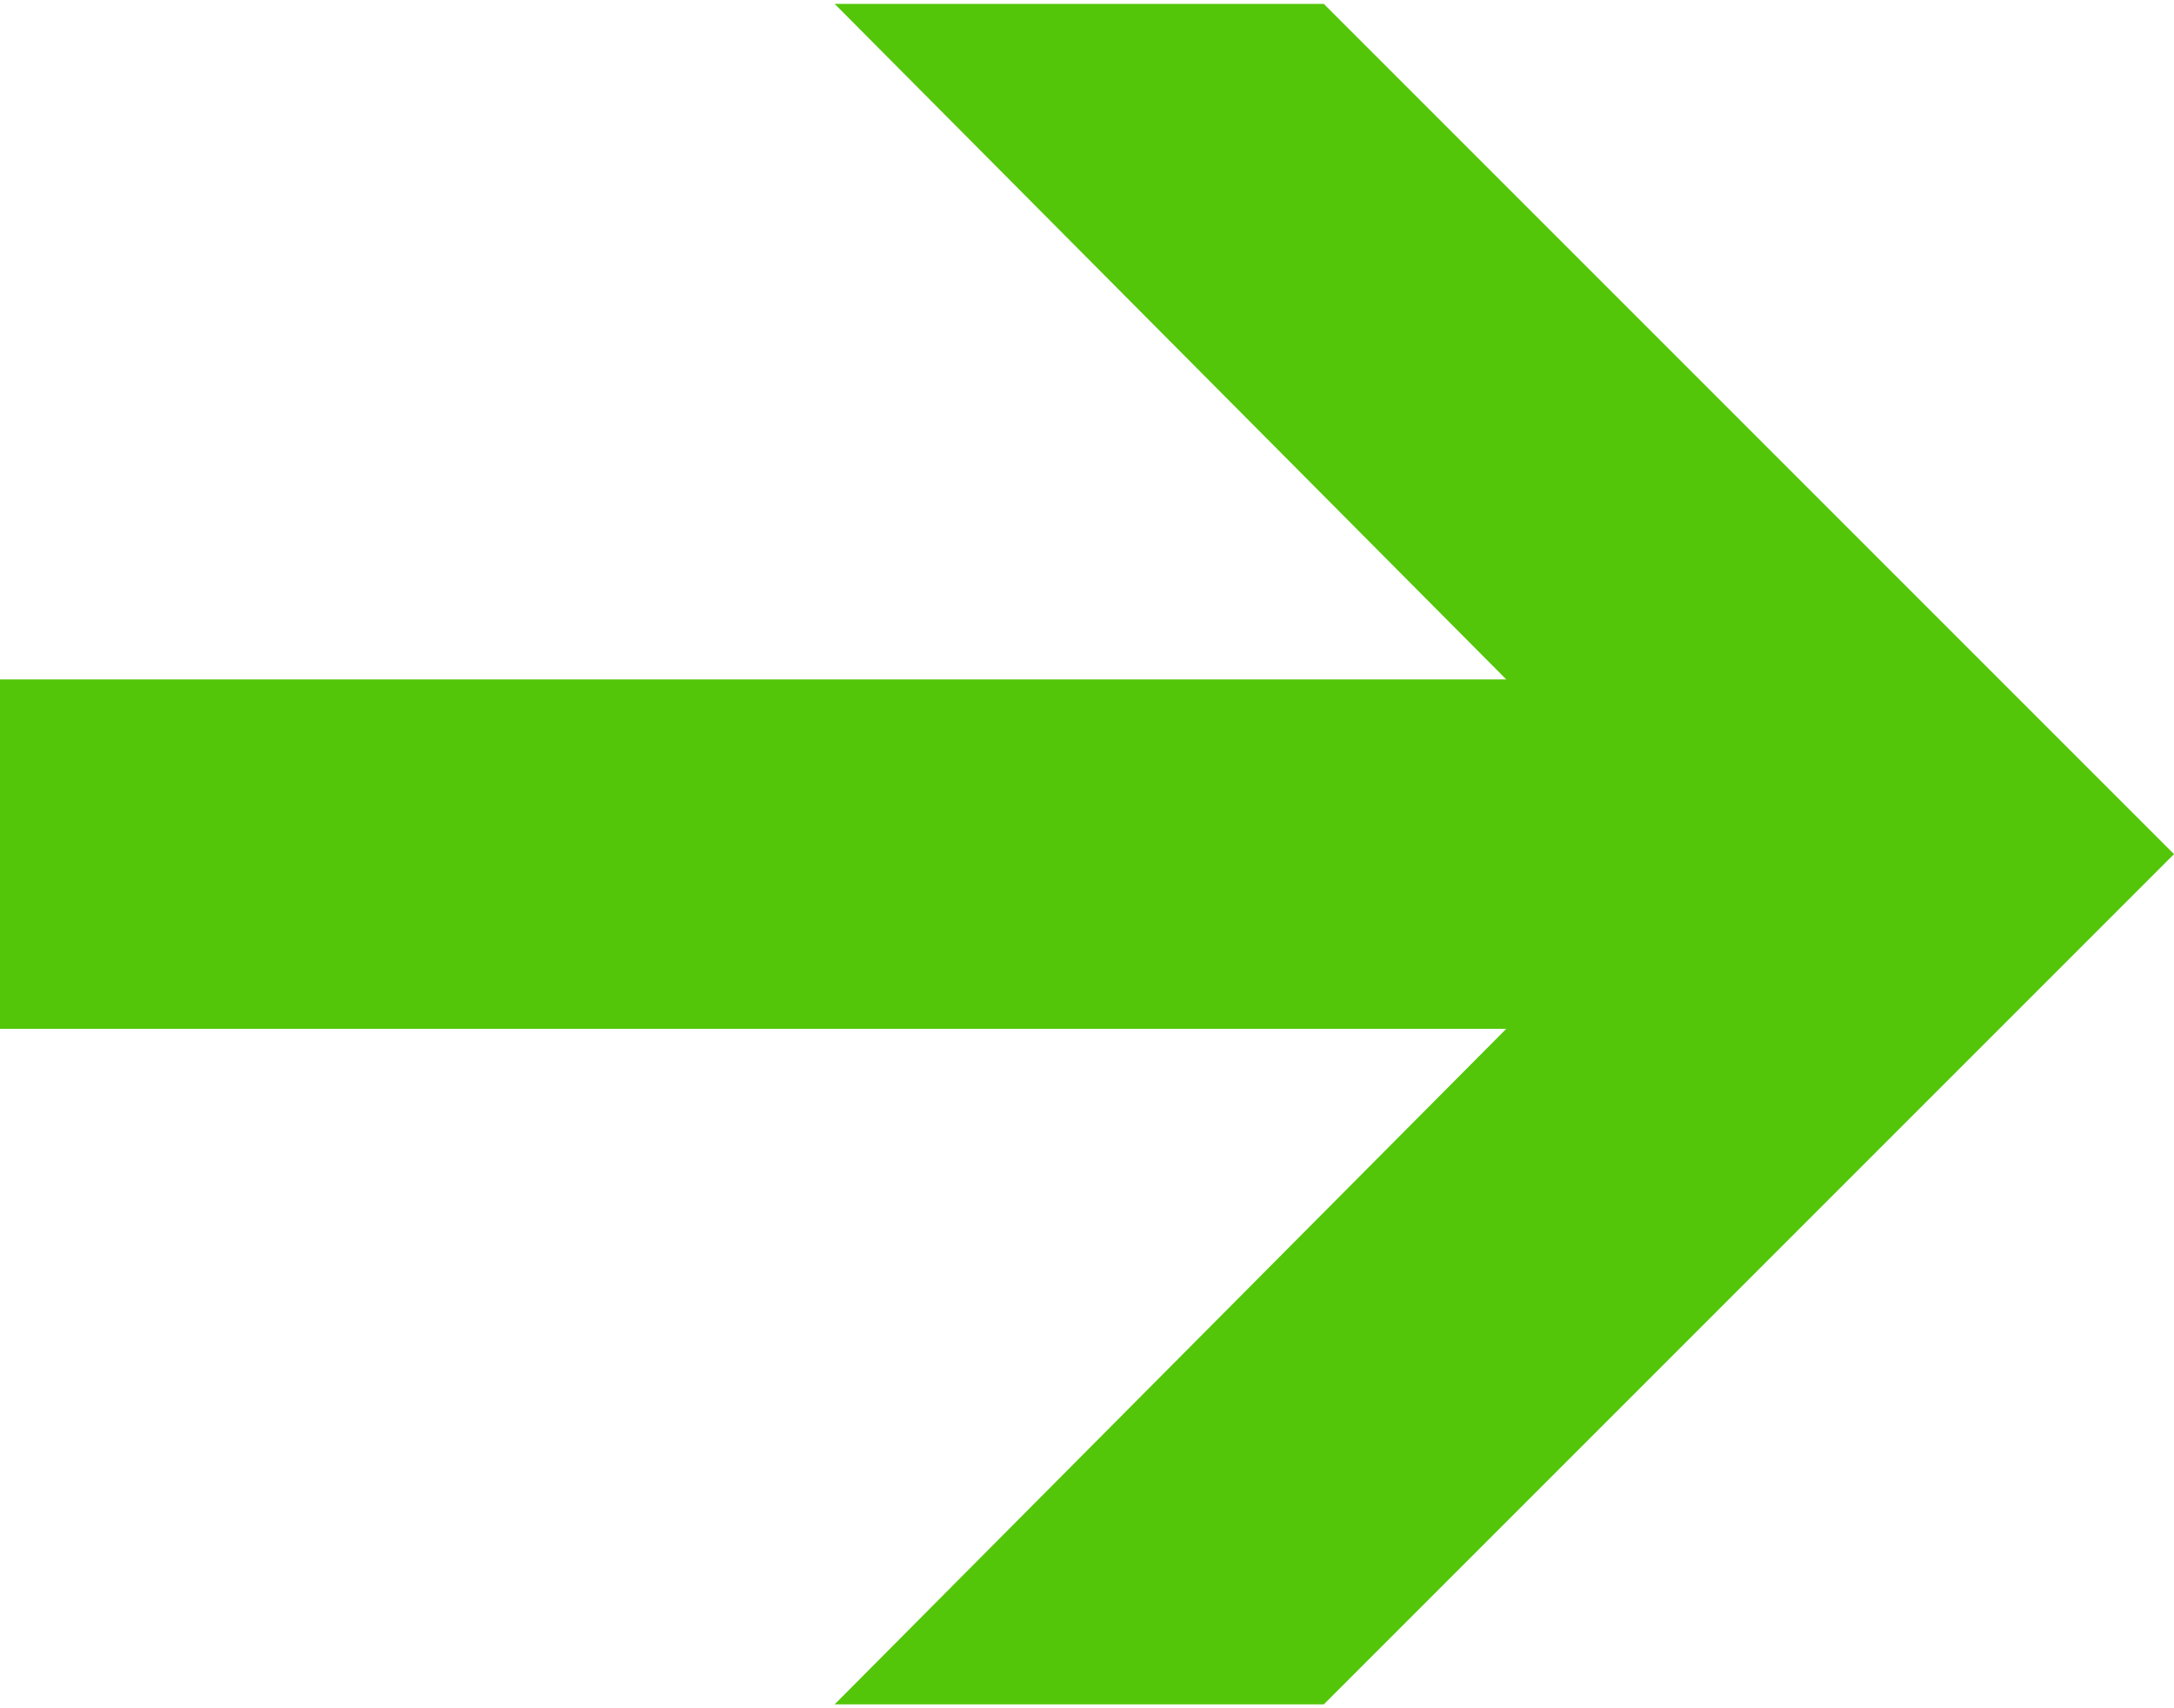 <?xml version="1.0" encoding="utf-8"?>
<!-- Generator: Adobe Illustrator 24.3.0, SVG Export Plug-In . SVG Version: 6.00 Build 0)  -->
<svg version="1.1" id="レイヤー_1" xmlns="http://www.w3.org/2000/svg" xmlns:xlink="http://www.w3.org/1999/xlink" x="0px"
	 y="0px" width="56px" height="44px" viewBox="0 0 56 44" style="enable-background:new 0 0 56 44;" xml:space="preserve">
<style type="text/css">
	.st0{fill:#CCCCCC;}
	.st1{fill:#21B4EE;}
	.st2{fill:#F0CD00;}
	.st3{fill:#53C609;}
</style>
<g>
	<g>
		<path class="st0" d="M-12.8-289.7H-5c5.2,0,9.3,1.8,9.3,7.4c0,5.4-4.1,7.8-9.2,7.8H-8v8.4h-4.7V-289.7z M-5.2-278.2
			c3.3,0,4.8-1.4,4.8-4.1c0-2.8-1.7-3.7-5-3.7H-8v7.8H-5.2z"/>
		<path class="st0" d="M7.1-275c0-6,4.1-9.4,8.6-9.4c4.5,0,8.6,3.5,8.6,9.4c0,5.9-4.1,9.4-8.6,9.4C11.2-265.6,7.1-269,7.1-275z
			 M19.5-275c0-3.4-1.4-5.6-3.8-5.6c-2.4,0-3.8,2.2-3.8,5.6c0,3.4,1.4,5.5,3.8,5.5C18.1-269.4,19.5-271.6,19.5-275z"/>
		<path class="st0" d="M27.8-289.4c0-1.5,1.2-2.6,2.8-2.6c1.6,0,2.8,1,2.8,2.6c0,1.5-1.2,2.6-2.8,2.6
			C28.9-286.8,27.8-287.9,27.8-289.4z M28.2-284h4.7v17.9h-4.7V-284z"/>
		<path class="st0" d="M37.9-284h3.8l0.3,2.4h0.1c1.6-1.5,3.4-2.8,5.8-2.8c3.9,0,5.5,2.7,5.5,7.2v11.2h-4.7v-10.6
			c0-2.8-0.8-3.7-2.5-3.7c-1.5,0-2.4,0.7-3.7,2v12.3h-4.7V-284z"/>
		<path class="st0" d="M59.1-272.3v-7.9h-2.5v-3.5l2.8-0.2l0.5-4.8h3.9v4.8h4.4v3.7h-4.4v7.9c0,2,0.8,3,2.4,3c0.6,0,1.3-0.2,1.8-0.4
			l0.8,3.4c-1,0.3-2.2,0.7-3.8,0.7C60.8-265.6,59.1-268.3,59.1-272.3z"/>
	</g>
	<g>
		<path class="st1" d="M34.4-235.5c12.9-11.5,20.5-20.4,20.5-27.7c0-4.8-2.6-7.7-7.1-7.7c-3.5,0-6.3,2.2-8.7,4.9l-5.1-5.1
			c4.4-4.6,8.6-7.2,15-7.2c9,0,14.9,5.8,14.9,14.6c0,8.6-7.1,17.8-15.7,26.2c2.4-0.3,5.5-0.5,7.7-0.5h10.3v7.9H34.4V-235.5z"/>
	</g>
</g>
<g>
	<g>
		<path class="st0" d="M-12.8-83.2H-5c5.2,0,9.3,1.8,9.3,7.4c0,5.4-4.1,7.8-9.2,7.8H-8v8.4h-4.7V-83.2z M-5.2-71.6
			c3.3,0,4.8-1.4,4.8-4.1c0-2.8-1.7-3.7-5-3.7H-8v7.8H-5.2z"/>
		<path class="st0" d="M7.1-68.4c0-6,4.1-9.4,8.6-9.4c4.5,0,8.6,3.5,8.6,9.4c0,5.9-4.1,9.4-8.6,9.4C11.2-59,7.1-62.5,7.1-68.4z
			 M19.5-68.4c0-3.4-1.4-5.6-3.8-5.6c-2.4,0-3.8,2.2-3.8,5.6c0,3.4,1.4,5.5,3.8,5.5C18.1-62.9,19.5-65.1,19.5-68.4z"/>
		<path class="st0" d="M27.8-82.8c0-1.5,1.2-2.6,2.8-2.6c1.6,0,2.8,1,2.8,2.6c0,1.5-1.2,2.6-2.8,2.6C28.9-80.3,27.8-81.4,27.8-82.8z
			 M28.2-77.4h4.7v17.9h-4.7V-77.4z"/>
		<path class="st0" d="M37.9-77.4h3.8l0.3,2.4h0.1c1.6-1.5,3.4-2.8,5.8-2.8c3.9,0,5.5,2.7,5.5,7.2v11.2h-4.7v-10.6
			c0-2.8-0.8-3.7-2.5-3.7c-1.5,0-2.4,0.7-3.7,2v12.3h-4.7V-77.4z"/>
		<path class="st0" d="M59.1-65.8v-7.9h-2.5v-3.5l2.8-0.2l0.5-4.8h3.9v4.8h4.4v3.7h-4.4v7.9c0,2,0.8,3,2.4,3c0.6,0,1.3-0.2,1.8-0.4
			l0.8,3.4c-1,0.3-2.2,0.7-3.8,0.7C60.8-59,59.1-61.7,59.1-65.8z"/>
	</g>
	<g>
		<path class="st2" d="M33.3-29.2l4.4-6c2.8,2.8,6.3,4.9,10.6,4.9c4.8,0,8.1-2.4,8.1-6.6c0-4.7-2.8-7.6-13.1-7.6v-6.8
			c8.7,0,11.5-3,11.5-7.2c0-3.7-2.3-5.9-6.3-6c-3.4,0.1-6.1,1.7-9,4.2l-4.8-5.8c4.1-3.6,8.6-5.8,14.2-5.8c9.2,0,15.4,4.5,15.4,12.6
			c0,5.1-2.9,8.8-7.9,10.8v0.3c5.4,1.5,9.5,5.4,9.5,11.6c0,8.7-7.6,13.8-16.6,13.8C41.7-22.6,36.7-25.4,33.3-29.2z"/>
	</g>
</g>
<g>
	<g>
		<path class="st0" d="M-12.8-157.7H-5c5.2,0,9.3,1.8,9.3,7.4c0,5.4-4.1,7.8-9.2,7.8H-8v8.4h-4.7V-157.7z M-5.2-146.2
			c3.3,0,4.8-1.4,4.8-4.1c0-2.8-1.7-3.7-5-3.7H-8v7.8H-5.2z"/>
		<path class="st0" d="M7.1-143c0-6,4.1-9.4,8.6-9.4c4.5,0,8.6,3.5,8.6,9.4c0,5.9-4.1,9.4-8.6,9.4C11.2-133.6,7.1-137,7.1-143z
			 M19.5-143c0-3.4-1.4-5.6-3.8-5.6c-2.4,0-3.8,2.2-3.8,5.6c0,3.4,1.4,5.5,3.8,5.5C18.1-137.4,19.5-139.6,19.5-143z"/>
		<path class="st0" d="M27.8-157.4c0-1.5,1.2-2.6,2.8-2.6c1.6,0,2.8,1,2.8,2.6c0,1.5-1.2,2.6-2.8,2.6
			C28.9-154.8,27.8-155.9,27.8-157.4z M28.2-152h4.7v17.9h-4.7V-152z"/>
		<path class="st0" d="M37.9-152h3.8l0.3,2.4h0.1c1.6-1.5,3.4-2.8,5.8-2.8c3.9,0,5.5,2.7,5.5,7.2v11.2h-4.7v-10.6
			c0-2.8-0.8-3.7-2.5-3.7c-1.5,0-2.4,0.7-3.7,2v12.3h-4.7V-152z"/>
		<path class="st0" d="M59.1-140.3v-7.9h-2.5v-3.5l2.8-0.2l0.5-4.8h3.9v4.8h4.4v3.7h-4.4v7.9c0,2,0.8,3,2.4,3c0.6,0,1.3-0.2,1.8-0.4
			l0.8,3.4c-1,0.3-2.2,0.7-3.8,0.7C60.8-133.6,59.1-136.3,59.1-140.3z"/>
	</g>
	<g>
		<path class="st3" d="M36.9-105.7h10.2v-30h-8.6v-5.8c4.7-0.9,8-2.1,11-4h7v39.7h8.9v7.6H36.9V-105.7z"/>
	</g>
</g>
<polygon class="st3" points="34.1,0.1 21.5,0.1 38.8,17.5 0,17.5 0,26.5 38.8,26.5 21.5,43.9 34.1,43.9 49.6,28.4 56,22 "/>
</svg>
